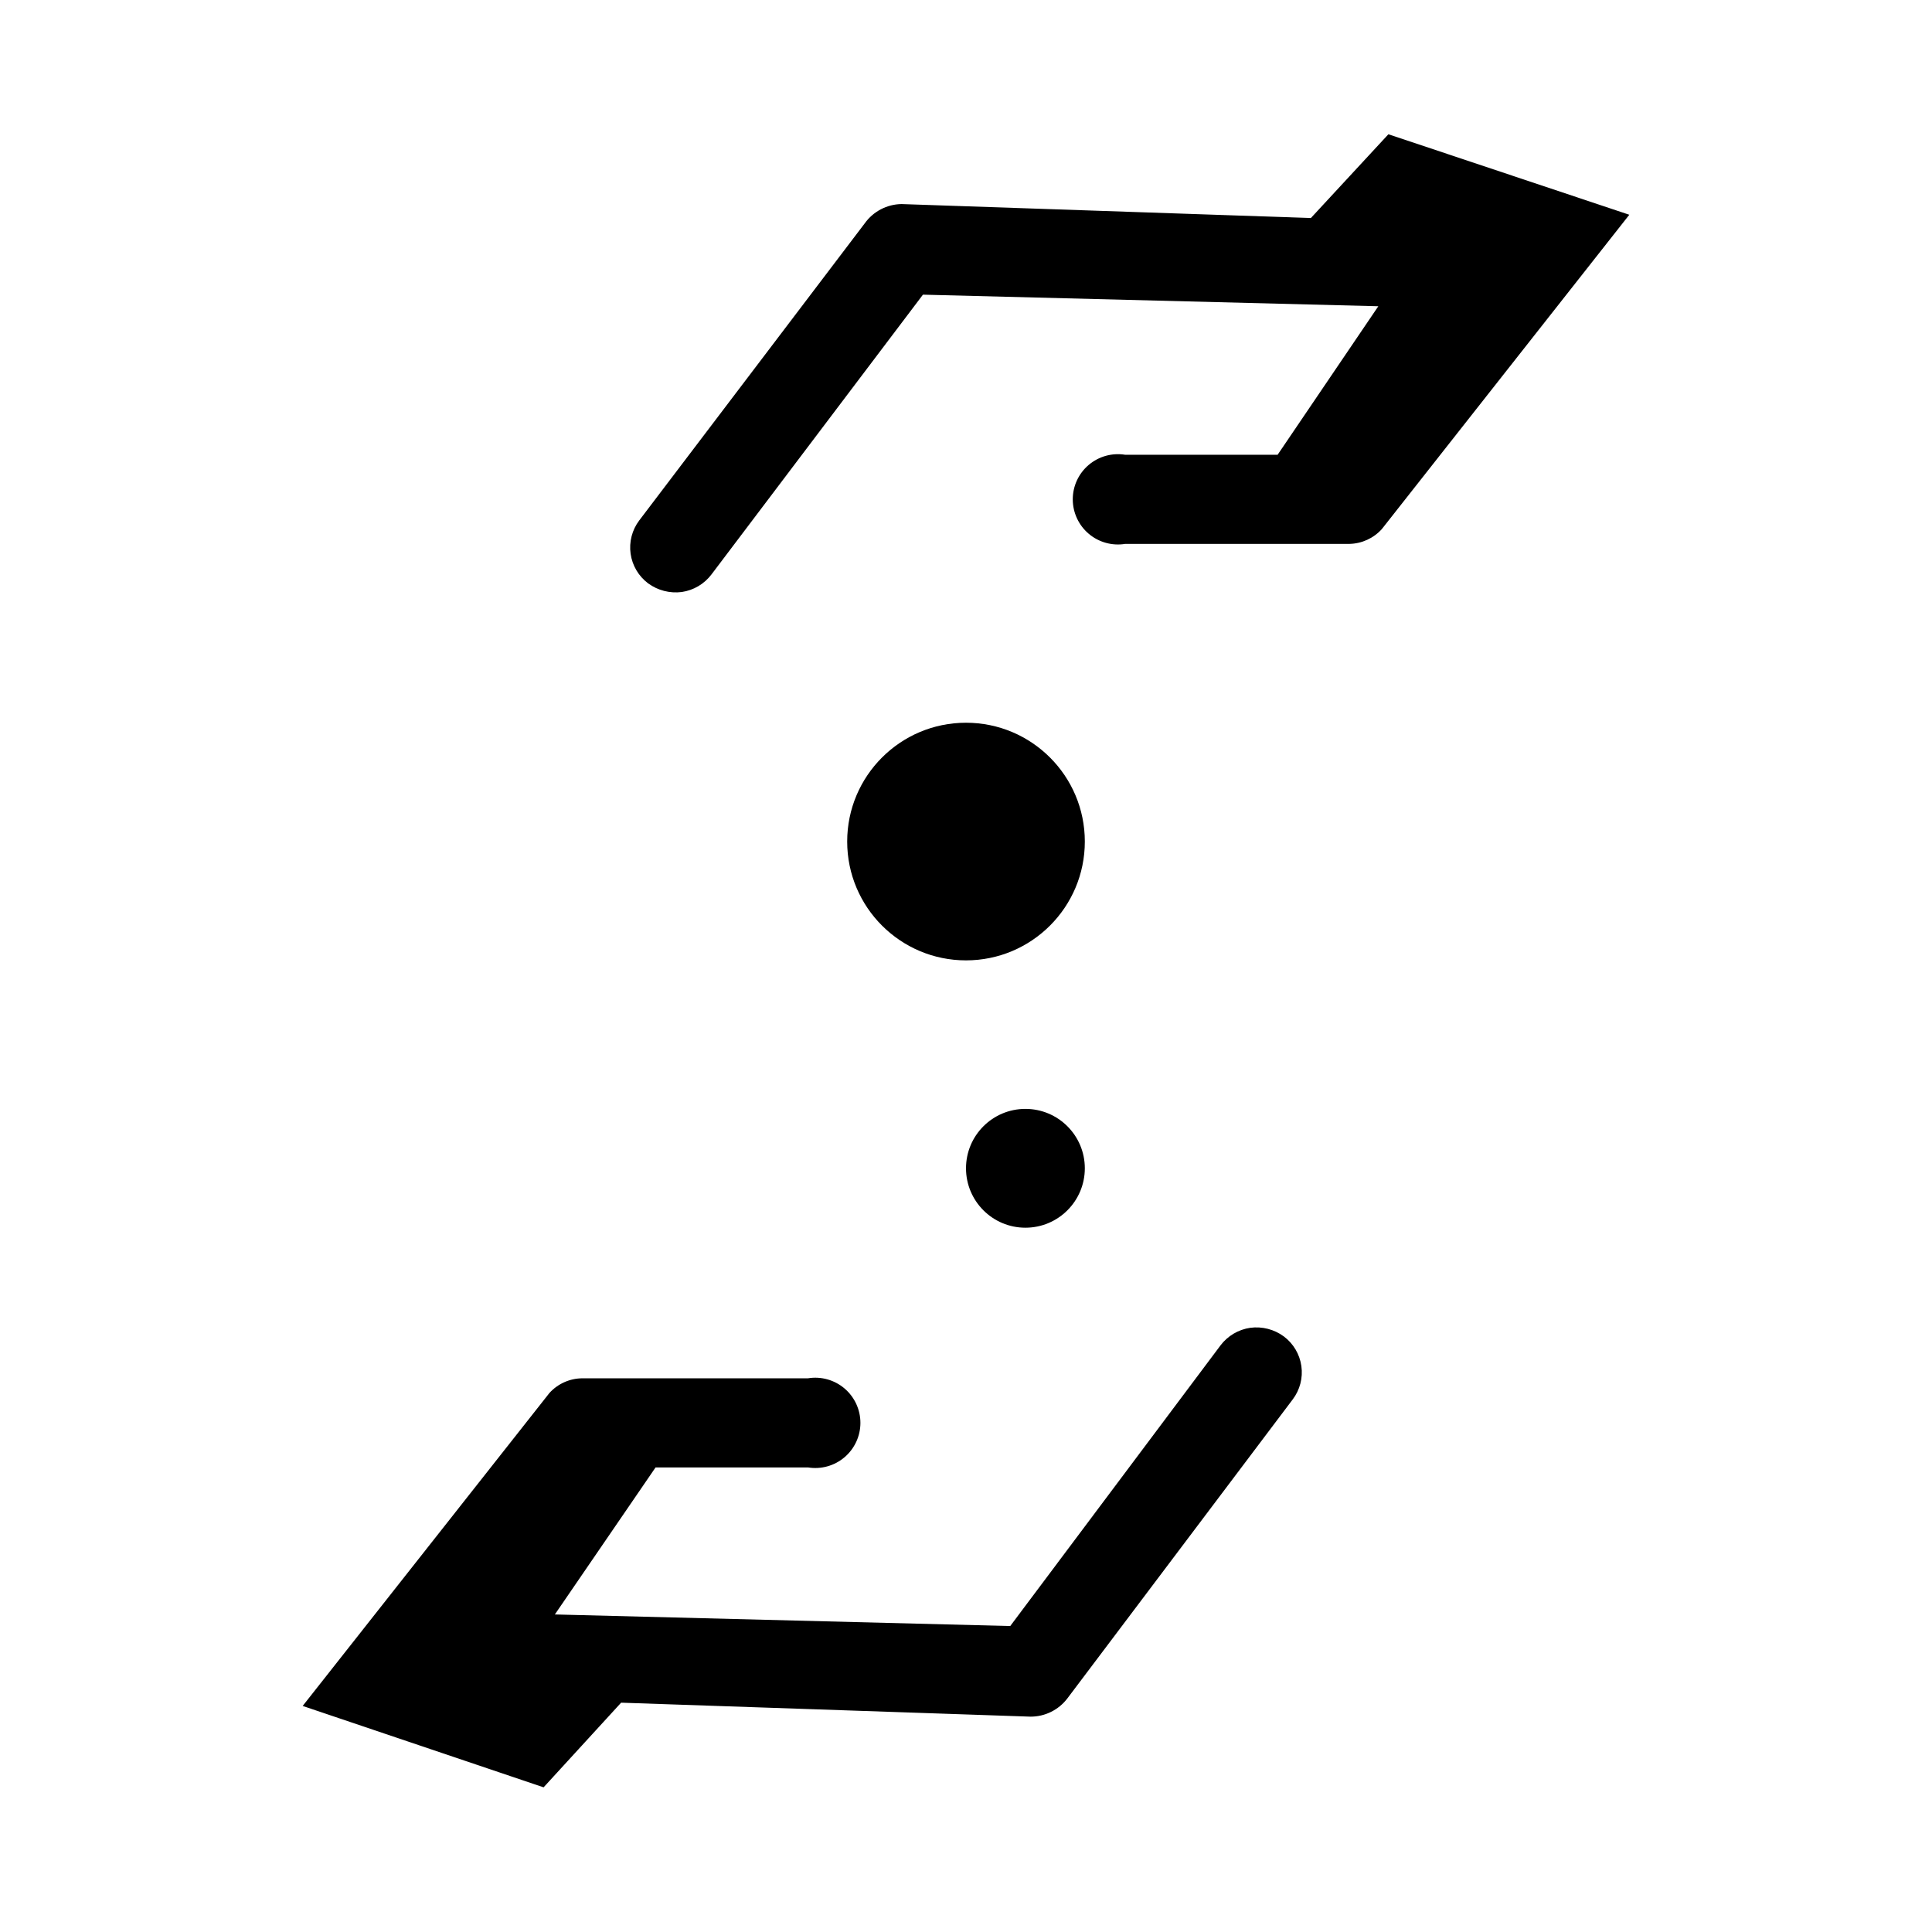 <?xml version="1.0" encoding="UTF-8"?>
<!-- Uploaded to: SVG Repo, www.svgrepo.com, Generator: SVG Repo Mixer Tools -->
<svg fill="#000000" width="800px" height="800px" version="1.1" viewBox="144 144 512 512" xmlns="http://www.w3.org/2000/svg">
 <g>
  <path d="m382.92 198.08c-3.883 0.055-7.508 1.953-9.762 5.117l-59.75 78.719c-1.906 2.523-2.731 5.703-2.289 8.836 0.445 3.133 2.117 5.957 4.652 7.852 2.562 1.871 5.746 2.688 8.895 2.285 3.133-0.453 5.961-2.121 7.871-4.644l56.051-74.156 120.68 3.07-26.688 39.359h-40.387c-3.465-0.566-7.004 0.418-9.68 2.691-2.676 2.273-4.219 5.606-4.219 9.117s1.543 6.848 4.219 9.121c2.676 2.273 6.215 3.254 9.68 2.688h59.434c3.281-0.07 6.387-1.496 8.582-3.938l65.574-83.285-63.844-21.332-20.543 22.199z"/>
  <path d="m417.08 598.93c3.824 0.016 7.438-1.762 9.762-4.805l59.746-79.27c1.91-2.523 2.734-5.703 2.289-8.836-0.441-3.133-2.117-5.957-4.648-7.852-2.559-1.883-5.746-2.703-8.898-2.285-3.129 0.453-5.957 2.121-7.871 4.644l-55.734 74.391-120.68-3.07 26.688-38.965h40.387c3.465 0.566 7.004-0.414 9.68-2.688 2.676-2.273 4.219-5.609 4.219-9.121 0-3.512-1.543-6.848-4.219-9.121-2.676-2.273-6.215-3.254-9.68-2.688h-59.75c-3.324 0.008-6.492 1.406-8.738 3.859l-65.418 82.969 63.844 21.57 20.547-22.434z"/>
  <path d="m431.49 453.61c0 8.695-7.051 15.746-15.746 15.746-8.695 0-15.742-7.051-15.742-15.746 0-8.695 7.047-15.742 15.742-15.742 8.695 0 15.746 7.047 15.746 15.742"/>
  <path d="m431.49 367.02c0 17.391-14.098 31.488-31.488 31.488s-31.488-14.098-31.488-31.488 14.098-31.488 31.488-31.488 31.488 14.098 31.488 31.488"/>
 </g>
</svg>